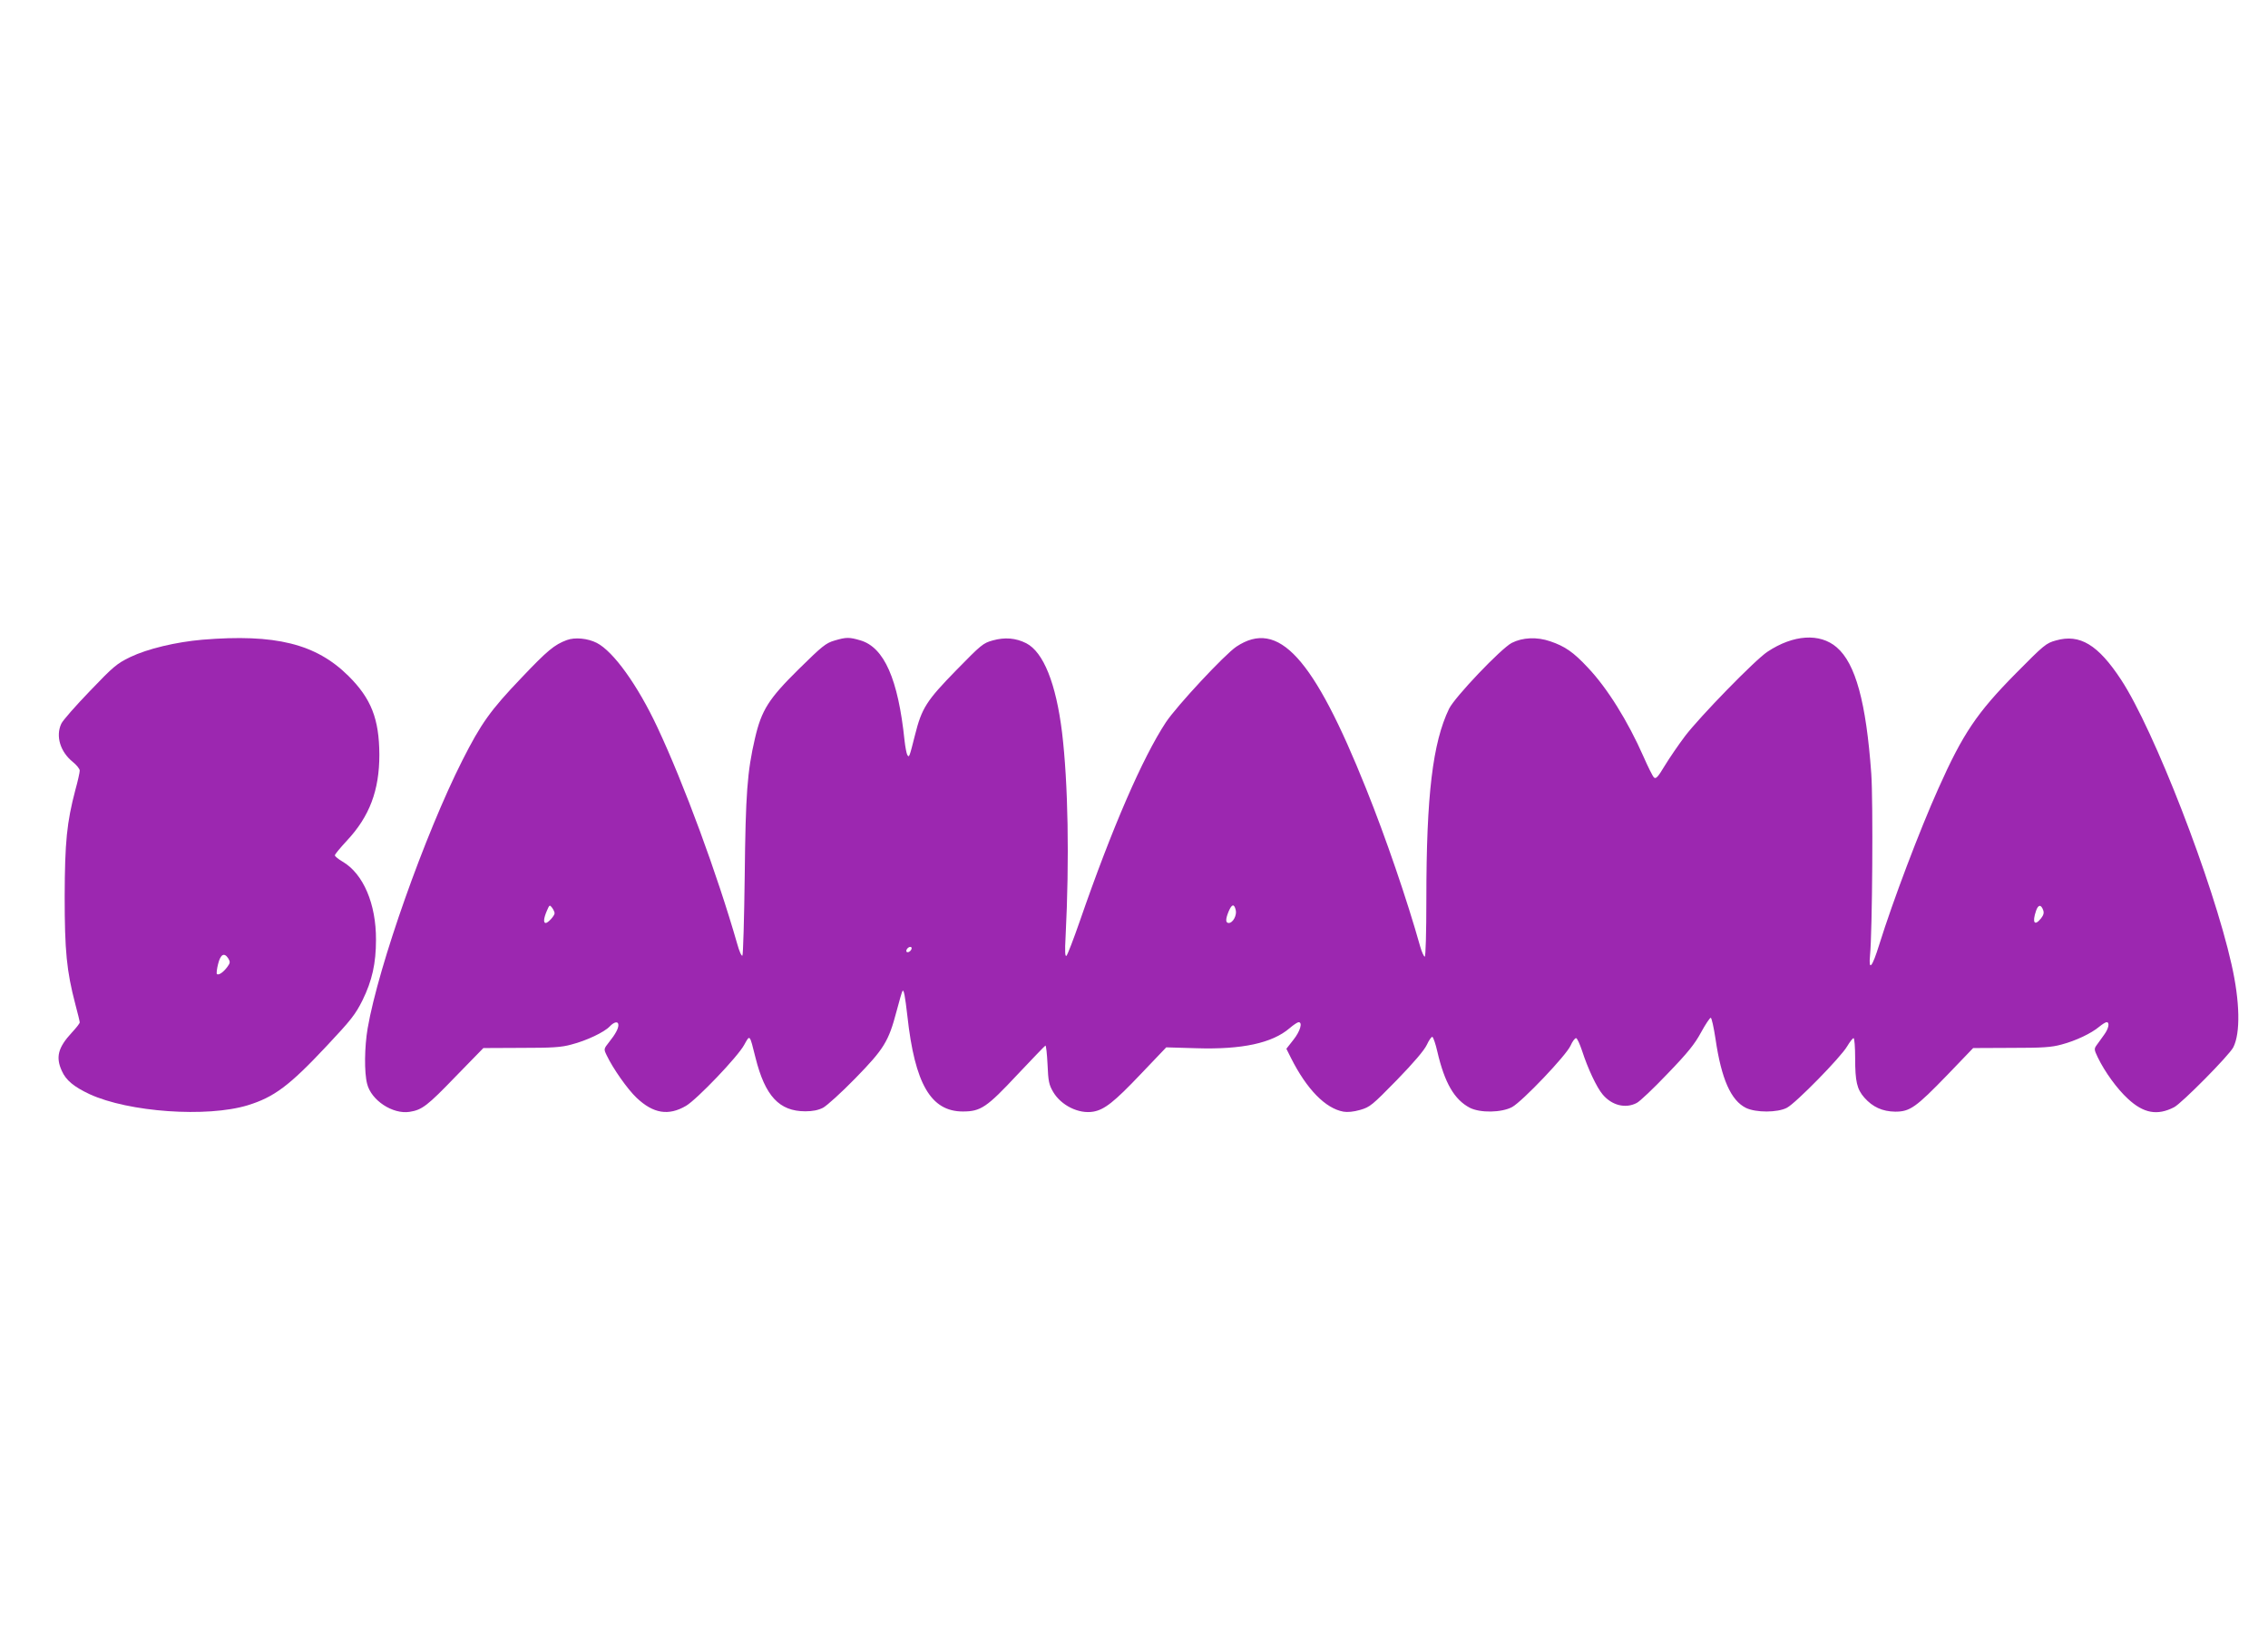 <?xml version="1.0" standalone="no"?>
<!DOCTYPE svg PUBLIC "-//W3C//DTD SVG 20010904//EN"
 "http://www.w3.org/TR/2001/REC-SVG-20010904/DTD/svg10.dtd">
<svg version="1.0" xmlns="http://www.w3.org/2000/svg"
 width="1280pt" height="931pt" viewBox="0 0 1280 931"
 preserveAspectRatio="xMidYMid meet">
<g transform="translate(0,931) scale(0.1,-0.1)"
fill="#9c27b0" stroke="none">
<path d="M1142 5699 c-149 -13 -309 -51 -407 -98 -76 -37 -95 -53 -228 -192
-80 -83 -153 -166 -161 -184 -33 -70 -6 -159 65 -216 21 -17 39 -39 39 -49 0
-10 -11 -60 -25 -110 -48 -183 -59 -292 -60 -600 0 -308 11 -421 60 -608 14
-52 25 -98 25 -103 0 -6 -20 -31 -44 -57 -78 -84 -93 -139 -57 -217 23 -53 69
-90 156 -131 221 -102 663 -133 893 -63 149 46 235 110 444 333 140 149 164
180 204 260 54 110 76 208 76 341 1 203 -72 373 -188 441 -24 14 -44 30 -44
36 0 6 31 43 68 83 128 137 183 284 183 485 -1 202 -46 317 -175 445 -183 181
-412 238 -824 204z m147 -1800 c11 -19 10 -25 -6 -47 -23 -31 -50 -49 -59 -40
-3 4 0 30 7 57 14 56 35 66 58 30z"/>
<path d="M3199 5697 c-70 -26 -110 -59 -256 -213 -176 -184 -228 -258 -333
-465 -211 -417 -474 -1160 -535 -1513 -18 -105 -20 -249 -3 -314 23 -93 144
-173 240 -158 70 11 100 34 259 199 l157 161 213 1 c176 0 227 3 284 19 86 22
186 70 216 102 26 27 49 31 49 8 0 -20 -16 -51 -53 -97 -30 -38 -30 -39 -13
-74 35 -74 118 -192 169 -240 94 -89 180 -103 279 -45 61 36 292 277 328 344
33 59 30 63 64 -73 54 -216 134 -302 281 -302 41 0 72 6 100 20 22 12 104 86
182 166 162 166 188 208 233 379 16 61 31 113 34 115 7 8 14 -29 27 -142 42
-384 133 -539 313 -539 101 0 135 23 307 207 84 89 155 163 159 165 4 1 9 -46
12 -106 4 -96 8 -115 32 -156 45 -76 144 -125 226 -111 63 11 118 54 268 212
l144 151 171 -5 c257 -8 427 29 525 113 22 19 45 34 51 34 24 0 9 -51 -29 -99
l-40 -51 26 -52 c89 -177 195 -285 296 -303 23 -4 57 -1 95 10 55 16 67 26
206 168 96 99 155 168 170 200 12 26 26 46 31 44 5 -2 18 -39 28 -83 41 -177
96 -271 183 -317 59 -30 179 -28 239 4 58 32 305 291 330 347 10 23 24 42 31
42 6 0 21 -33 34 -72 32 -99 82 -206 116 -246 52 -62 129 -81 192 -48 17 8 96
83 174 165 114 118 154 168 189 233 25 46 50 83 55 83 5 0 17 -54 27 -120 33
-226 87 -347 172 -389 56 -27 178 -27 231 1 50 26 304 285 340 347 15 25 31
46 36 46 5 0 9 -51 9 -112 0 -133 10 -176 52 -224 47 -53 102 -78 174 -79 83
0 116 23 295 208 l145 151 215 1 c177 0 226 3 284 19 80 21 168 63 212 100 17
14 36 26 42 26 19 0 12 -36 -14 -71 -13 -19 -32 -44 -41 -57 -16 -22 -16 -26
5 -70 40 -83 110 -179 170 -234 88 -82 166 -97 261 -48 43 22 311 293 334 338
41 80 38 258 -10 469 -104 464 -437 1323 -623 1606 -130 198 -233 260 -367
222 -56 -15 -68 -25 -229 -188 -218 -221 -297 -338 -435 -647 -106 -236 -258
-638 -334 -882 -40 -129 -61 -154 -52 -60 13 134 18 867 7 1025 -29 404 -89
622 -195 713 -95 82 -245 72 -391 -25 -70 -46 -383 -368 -465 -476 -37 -49
-89 -125 -115 -168 -39 -65 -50 -76 -61 -65 -7 7 -33 59 -58 116 -89 202 -205
388 -314 503 -82 88 -130 121 -213 149 -75 26 -156 22 -217 -9 -60 -31 -322
-306 -354 -372 -92 -191 -128 -486 -128 -1071 0 -195 -4 -328 -9 -328 -5 0
-17 26 -26 58 -73 260 -194 614 -305 890 -297 742 -495 959 -732 802 -66 -44
-336 -334 -398 -427 -132 -201 -303 -594 -486 -1123 -35 -101 -69 -189 -75
-195 -8 -7 -10 22 -5 110 22 435 14 867 -20 1150 -34 277 -105 454 -202 504
-59 30 -121 35 -189 16 -55 -15 -66 -25 -206 -168 -168 -172 -195 -214 -233
-366 -32 -127 -33 -130 -44 -111 -4 8 -11 44 -15 80 -36 347 -115 525 -248
565 -64 19 -81 19 -148 -1 -48 -14 -69 -31 -202 -162 -169 -167 -209 -230
-246 -389 -44 -189 -53 -315 -58 -778 -3 -242 -9 -444 -13 -449 -5 -5 -18 25
-29 65 -113 394 -300 902 -451 1224 -111 237 -248 428 -342 476 -51 26 -123
33 -169 16z m-69 -1542 c0 -14 -37 -55 -50 -55 -14 0 -12 26 6 68 15 35 16 36
30 18 8 -11 14 -25 14 -31z m3844 19 c8 -30 -16 -74 -39 -74 -19 0 -19 21 -1
65 18 42 31 45 40 9z m4557 -1 c6 -16 2 -29 -12 -47 -37 -46 -51 -24 -28 43
12 35 28 37 40 4z m-6392 -229 c-6 -7 -15 -11 -21 -8 -5 3 -4 12 3 20 6 7 15
11 21 8 5 -3 4 -12 -3 -20z"/>
</g>
</svg>
